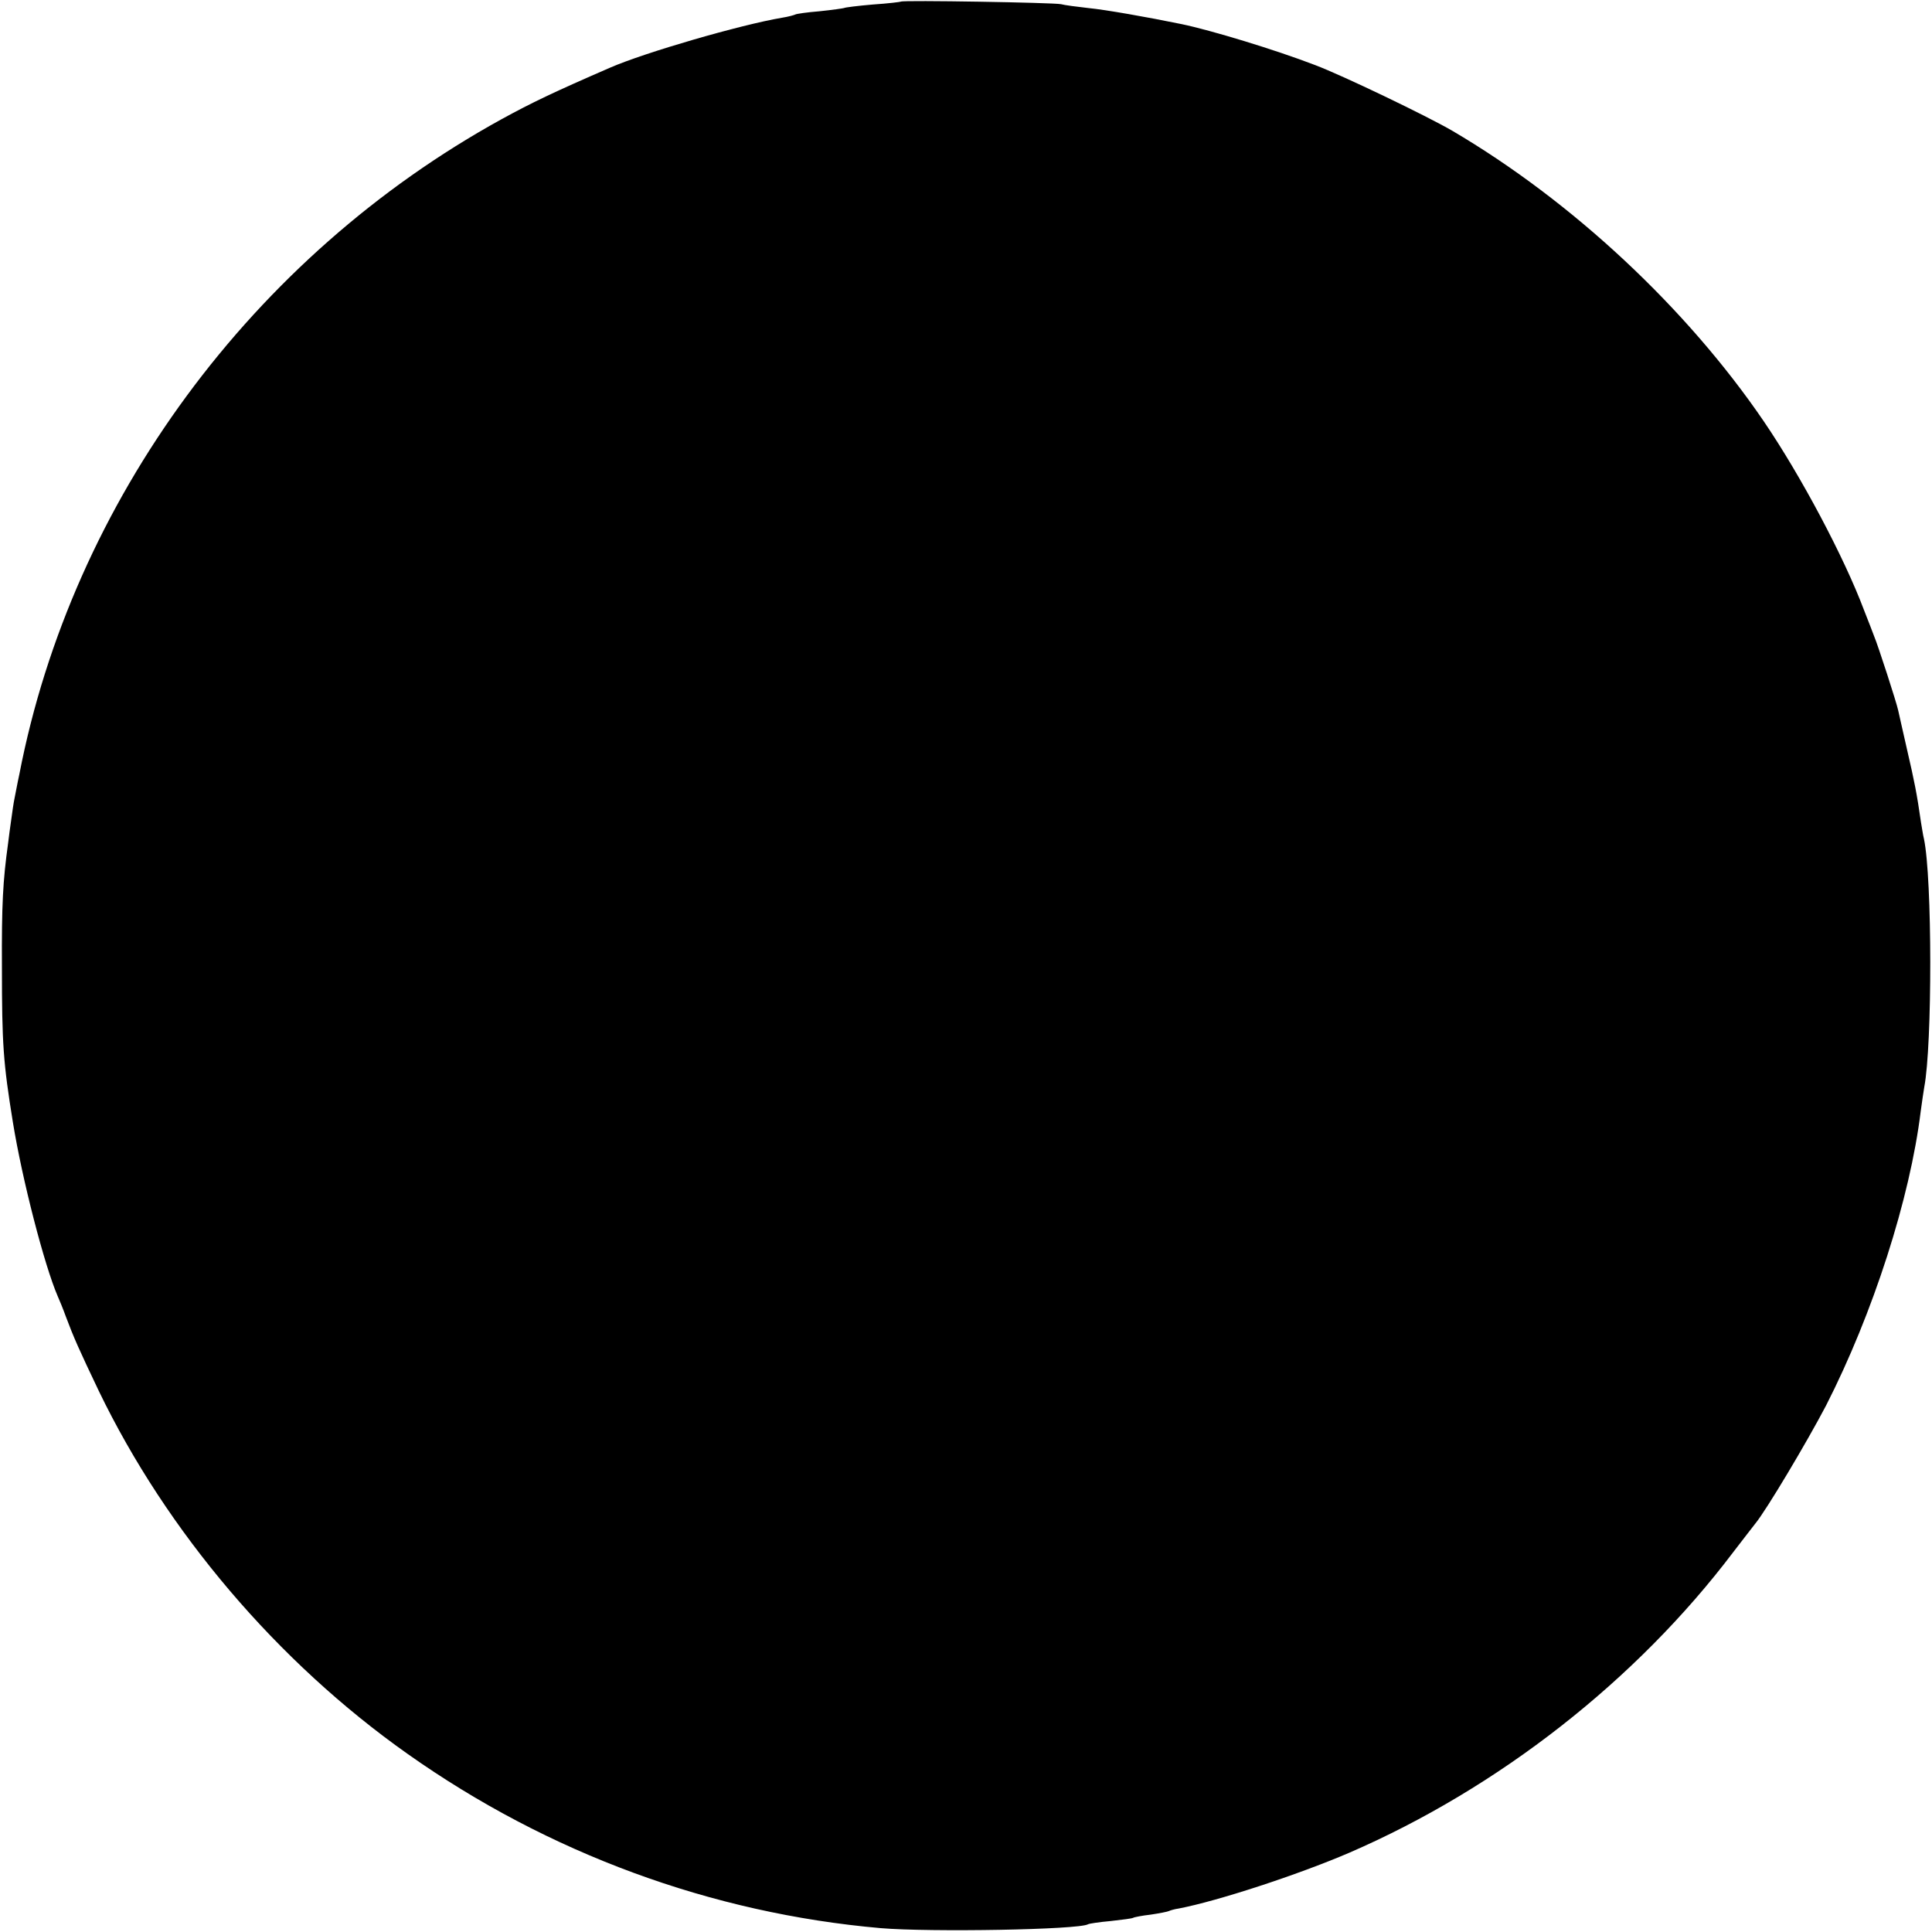 <?xml version="1.0" standalone="no"?>
<!DOCTYPE svg PUBLIC "-//W3C//DTD SVG 20010904//EN"
 "http://www.w3.org/TR/2001/REC-SVG-20010904/DTD/svg10.dtd">
<svg version="1.0" xmlns="http://www.w3.org/2000/svg"
 width="600pt" height="600pt" viewBox="0 0 600 600"
 preserveAspectRatio="xMidYMid meet">
<g transform="translate(0,600) scale(0.1,-0.1)"
fill="#000000" stroke="none">
<path d="M2798 5995 c-1 -1 -41 -6 -87 -9 -47 -4 -87 -9 -90 -11 -3 -1 -37 -6
-76 -10 -38 -3 -72 -8 -75 -10 -4 -2 -22 -7 -41 -10 -130 -22 -426 -108 -534
-155 -175 -76 -244 -109 -337 -160 -774 -426 -1334 -1186 -1498 -2035 -6 -27
-12 -61 -15 -75 -3 -14 -7 -43 -10 -65 -3 -22 -8 -56 -10 -75 -16 -116 -20
-188 -19 -385 0 -237 4 -295 34 -480 29 -179 98 -445 139 -540 5 -11 17 -40
26 -65 24 -64 40 -100 102 -230 211 -437 554 -841 959 -1127 437 -309 944
-495 1469 -541 154 -13 615 -5 644 12 3 2 35 7 70 10 36 4 67 8 70 10 3 2 28
7 55 10 27 4 52 9 56 11 4 2 17 6 31 8 120 23 368 104 529 173 464 201 892
536 1193 934 32 41 62 81 68 88 34 41 162 256 220 367 146 286 261 644 294
914 4 30 9 63 11 75 25 130 25 648 -1 771 -3 11 -6 34 -9 50 -13 91 -21 130
-43 225 -13 58 -26 114 -28 124 -5 24 -63 203 -75 231 -4 11 -18 47 -31 80
-62 165 -196 417 -311 586 -239 351 -595 684 -968 903 -77 45 -341 172 -426
204 -125 48 -323 108 -414 127 -107 22 -238 45 -290 50 -36 4 -74 9 -85 12
-23 5 -491 13 -497 8z"/>
</g>
</svg>
